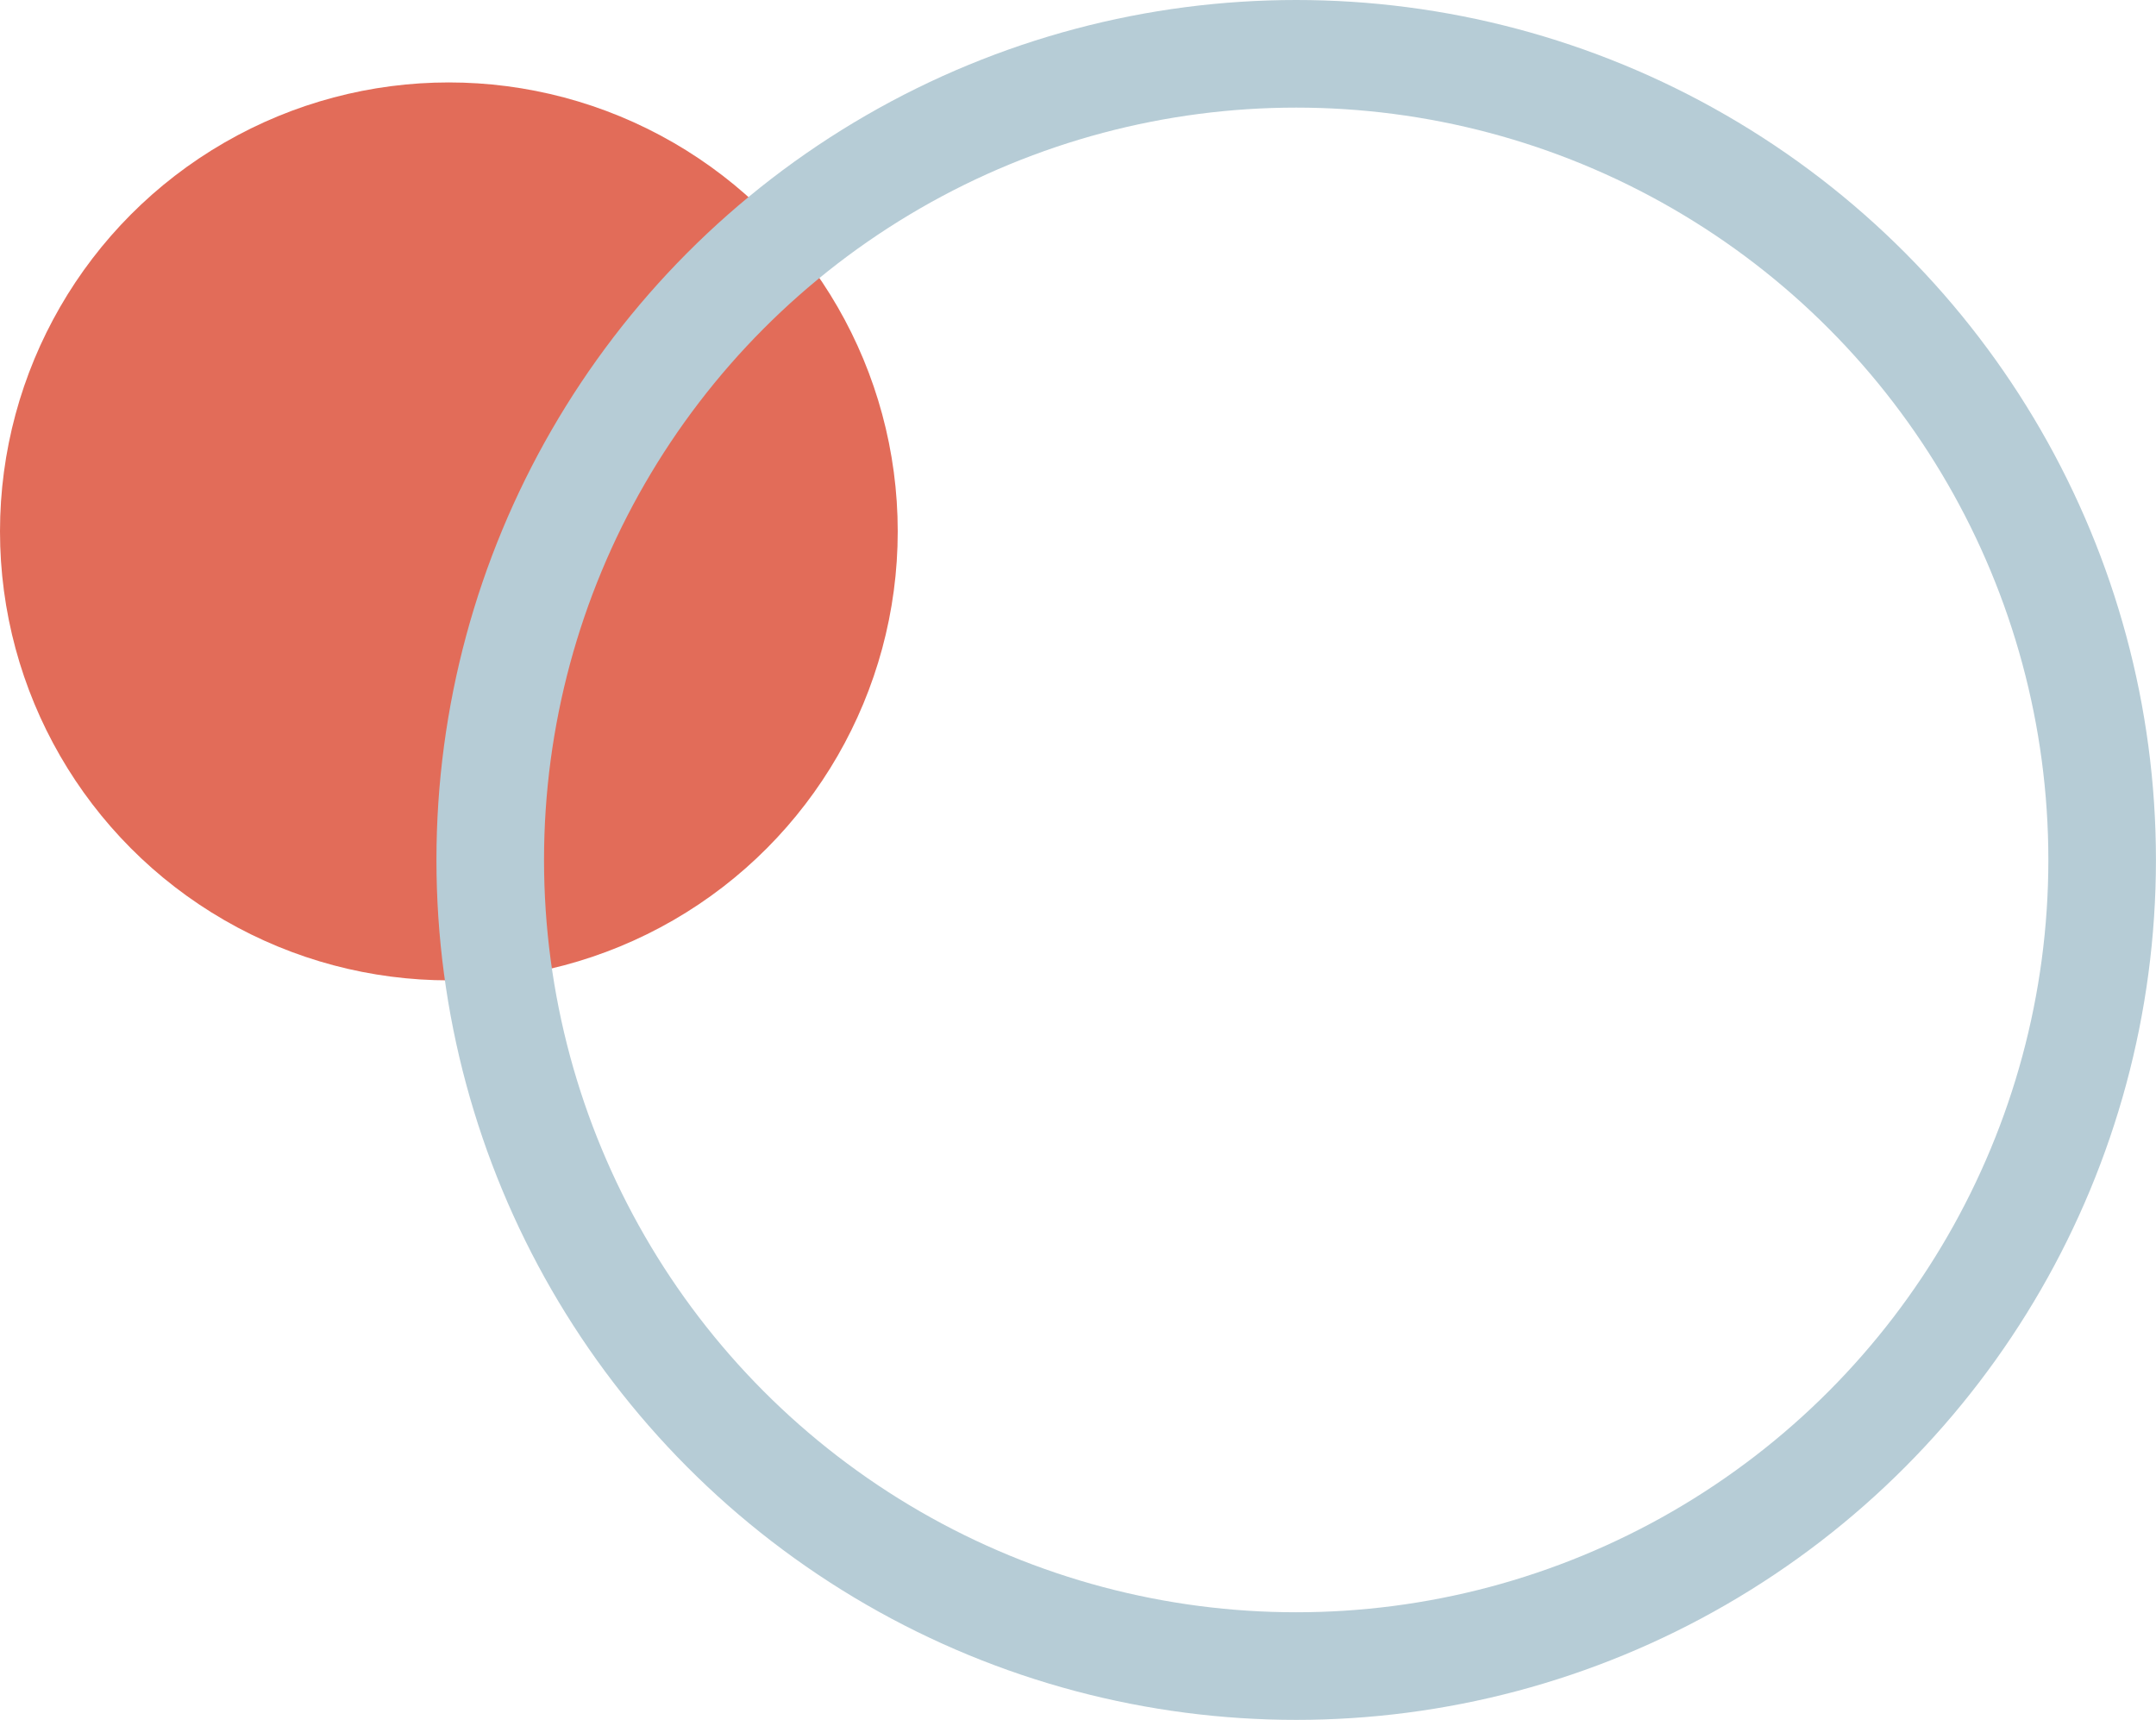 <?xml version="1.0" encoding="UTF-8"?>
<svg xmlns="http://www.w3.org/2000/svg" id="a" width="400.78" height="319.65" viewBox="0 0 400.78 319.65">
  <circle cx="83.44" cy="98.76" r="83.44" fill="#e26c59" stroke-width="0"></circle>
  <circle cx="240.95" cy="159.82" r="149.82" fill="none" stroke="#b6ccd6" stroke-miterlimit="10" stroke-width="20"></circle>
</svg>
